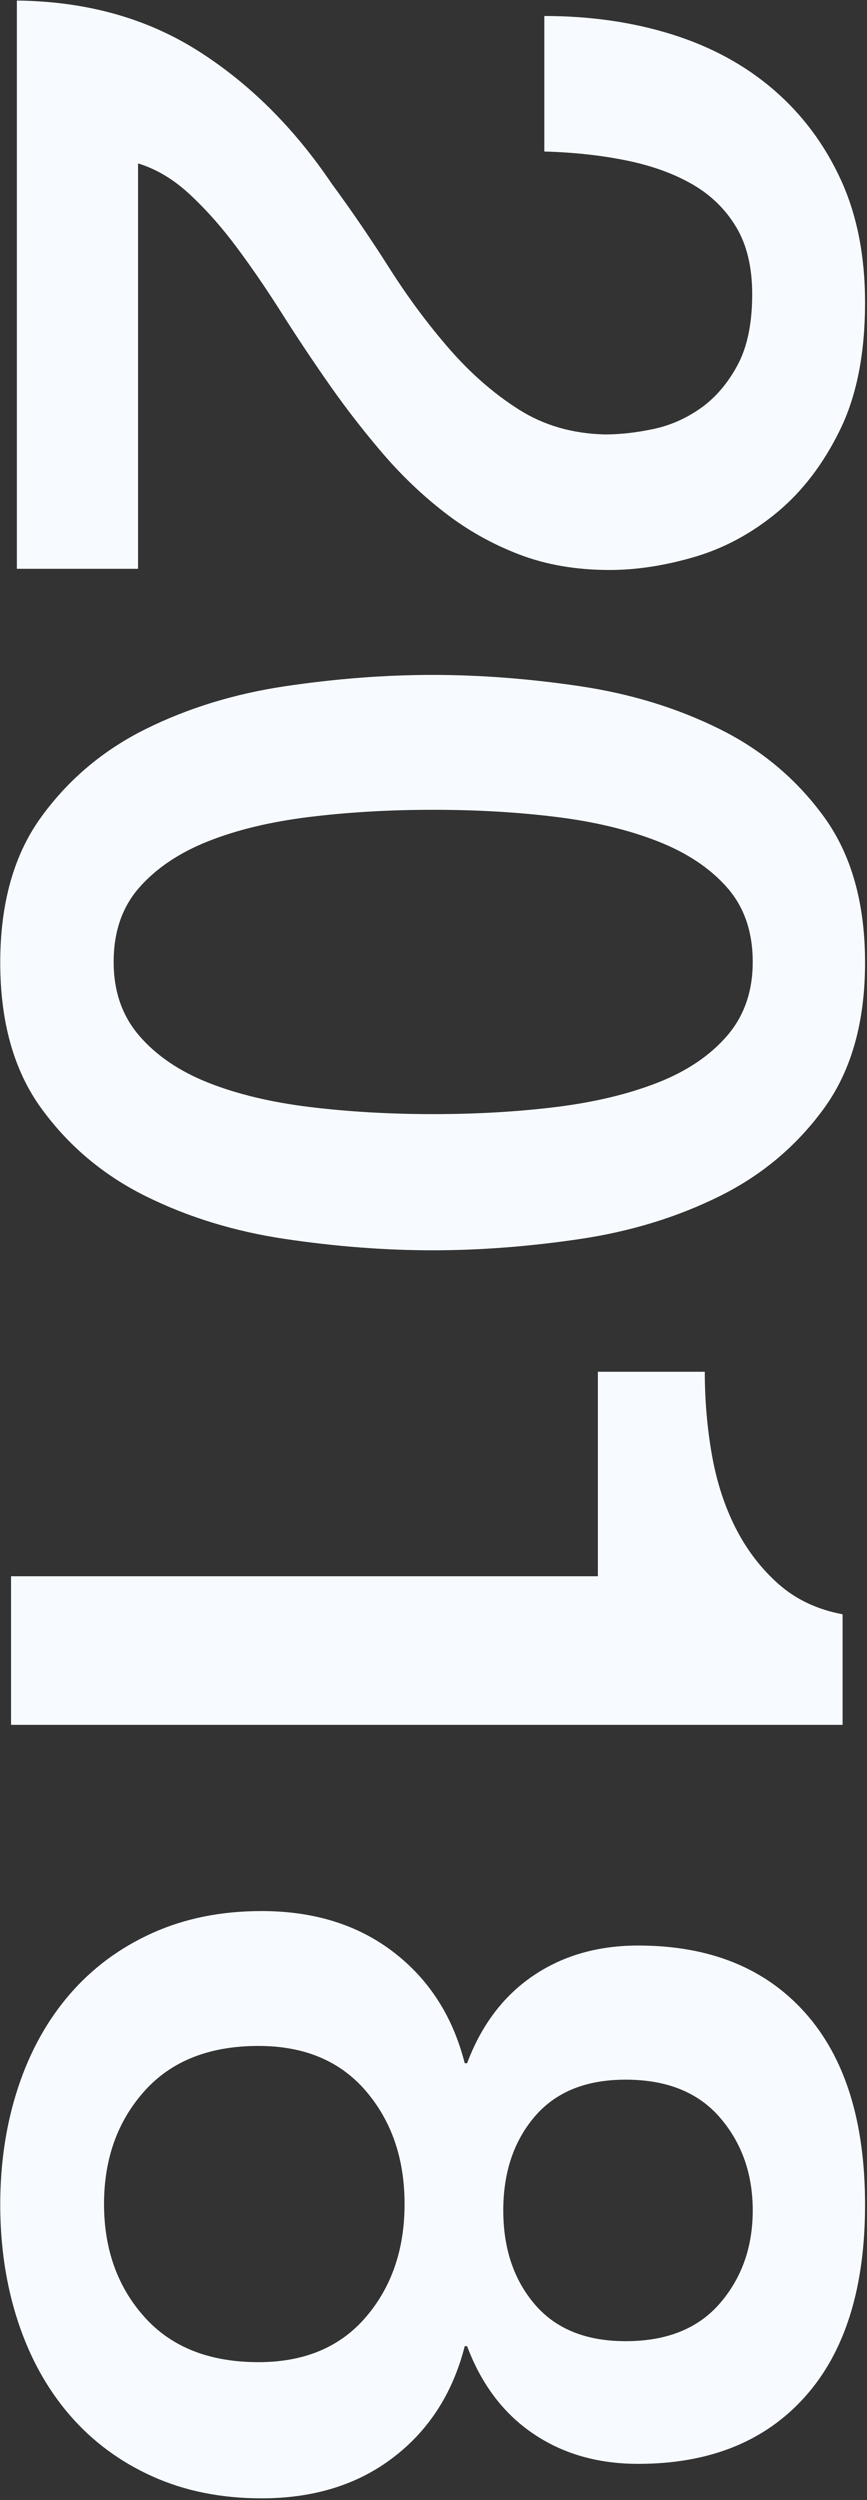 <?xml version="1.0" encoding="UTF-8"?>
<svg width="222px" height="640px" viewBox="0 0 222 640" version="1.1" xmlns="http://www.w3.org/2000/svg" xmlns:xlink="http://www.w3.org/1999/xlink">
    <rect x="0" y="0" width="222" height="640" fill="#333333" stroke="none"/>
    <!-- Generator: Sketch 50.2 (55047) - http://www.bohemiancoding.com/sketch -->
    <title>2018</title>
    <desc>Created with Sketch.</desc>
    <defs></defs>
    <g id="design" stroke="none" stroke-width="1" fill="none" fill-rule="evenodd">
        <g id="Goldcoin-Roadmap-web" transform="translate(-588, -1104)" fill="#F7FBFF">
            <g id="roadmap" transform="translate(100, 896)">
                <g id="Group-11" transform="translate(598.5, 528) rotate(-90) translate(-598.5, -528) translate(278, 417)">
                    <path d="M146.412,217.742 L0.945,217.742 C1.148,200.1 5.408,184.688 13.726,171.507 C22.045,158.327 33.406,146.87 47.811,137.136 C54.709,132.067 61.911,127.149 69.418,122.384 C76.924,117.618 83.822,112.498 90.112,107.023 C96.401,101.548 101.575,95.617 105.632,89.229 C109.69,82.841 111.82,75.491 112.023,67.177 C112.023,63.324 111.567,59.217 110.654,54.858 C109.741,50.498 107.966,46.442 105.328,42.691 C102.691,38.939 99.039,35.796 94.372,33.261 C89.706,30.727 83.62,29.459 76.113,29.459 C69.215,29.459 63.483,30.828 58.919,33.566 C54.354,36.303 50.702,40.055 47.963,44.82 C45.224,49.585 43.195,55.212 41.876,61.702 C40.558,68.191 39.797,75.186 39.594,82.689 L4.901,82.689 C4.901,70.928 6.473,60.029 9.618,49.991 C12.763,39.953 17.48,31.284 23.769,23.984 C30.058,16.684 37.717,10.956 46.746,6.799 C55.774,2.641 66.273,0.563 78.243,0.563 C91.228,0.563 102.082,2.692 110.806,6.951 C119.53,11.209 126.58,16.583 131.957,23.072 C137.333,29.561 141.137,36.607 143.369,44.212 C145.6,51.816 146.716,59.065 146.716,65.96 C146.716,74.477 145.398,82.182 142.76,89.077 C140.123,95.972 136.572,102.308 132.109,108.088 C127.645,113.867 122.573,119.19 116.892,124.057 C111.212,128.923 105.328,133.486 99.242,137.744 C93.155,142.003 87.069,146.058 80.982,149.911 C74.896,153.764 69.266,157.617 64.092,161.47 C58.919,165.323 54.404,169.328 50.55,173.485 C46.695,177.642 44.057,182.052 42.637,186.716 L146.412,186.716 L146.412,217.742 Z M247.226,0.563 C262.443,0.563 274.869,4.061 284.506,11.057 C294.143,18.053 301.65,26.975 307.026,37.824 C312.403,48.673 316.055,60.586 317.982,73.564 C319.909,86.542 320.873,99.115 320.873,111.282 C320.873,123.448 319.909,136.021 317.982,148.999 C316.055,161.977 312.403,173.89 307.026,184.739 C301.65,195.588 294.143,204.51 284.506,211.506 C274.869,218.502 262.443,222 247.226,222 C232.01,222 219.584,218.502 209.947,211.506 C200.31,204.51 192.803,195.588 187.427,184.739 C182.05,173.89 178.398,161.977 176.471,148.999 C174.544,136.021 173.58,123.448 173.58,111.282 C173.58,99.115 174.544,86.542 176.471,73.564 C178.398,60.586 182.05,48.673 187.427,37.824 C192.803,26.975 200.31,18.053 209.947,11.057 C219.584,4.061 232.01,0.563 247.226,0.563 Z M247.06,192.965 C254.567,192.965 260.856,190.786 265.929,186.426 C271.001,182.066 275.008,176.185 277.949,168.784 C280.891,161.382 282.971,152.713 284.188,142.777 C285.405,132.841 286.014,122.296 286.014,111.143 C286.014,99.99 285.405,89.496 284.188,79.661 C282.971,69.827 280.891,61.158 277.949,53.655 C275.008,46.152 271.001,40.221 265.929,35.861 C260.856,31.501 254.567,29.321 247.06,29.321 C239.351,29.321 233.011,31.501 228.04,35.861 C223.069,40.221 219.113,46.152 216.171,53.655 C213.23,61.158 211.15,69.827 209.933,79.661 C208.716,89.496 208.107,99.99 208.107,111.143 C208.107,122.296 208.716,132.841 209.933,142.777 C211.15,152.713 213.23,161.382 216.171,168.784 C219.113,176.185 223.069,182.066 228.04,186.426 C233.011,190.786 239.351,192.965 247.06,192.965 Z M351.969,41.599 C359.273,41.599 366.374,40.99 373.272,39.774 C380.17,38.557 386.409,36.529 391.988,33.69 C397.567,30.851 402.335,27.201 406.291,22.74 C410.248,18.279 412.834,12.804 414.052,6.315 L442.354,6.315 L442.354,219.235 L404.313,219.235 L404.313,68.974 L351.969,68.974 L351.969,41.599 Z M566.658,29.321 C557.326,29.321 549.413,32.109 542.921,37.686 C536.429,43.262 533.183,51.323 533.183,61.867 C533.183,72.007 536.327,79.763 542.617,85.137 C548.906,90.51 556.92,93.197 566.658,93.197 C576.397,93.197 584.411,90.51 590.7,85.137 C596.99,79.763 600.134,72.007 600.134,61.867 C600.134,51.323 596.888,43.262 590.396,37.686 C583.904,32.109 575.991,29.321 566.658,29.321 Z M565.192,222 C554.439,222 544.447,220.479 535.216,217.437 C525.985,214.396 518.022,209.985 511.327,204.206 C504.632,198.427 499.407,191.38 495.654,183.066 C491.901,174.752 490.024,165.424 490.024,155.082 C490.024,141.699 493.524,130.444 500.523,121.319 C507.523,112.194 517.007,106.111 528.978,103.069 L528.978,102.461 C519.239,98.81 511.783,93.183 506.61,85.579 C501.436,77.975 498.849,69.002 498.849,58.66 C498.849,40.409 504.581,26.164 516.044,15.924 C527.507,5.683 543.889,0.563 565.192,0.563 C586.495,0.563 602.878,5.683 614.341,15.924 C625.804,26.164 631.535,40.409 631.535,58.66 C631.535,69.002 628.948,77.975 623.775,85.579 C618.601,93.183 611.145,98.81 601.407,102.461 L601.407,103.069 C613.377,106.111 622.862,112.194 629.861,121.319 C636.861,130.444 640.36,141.699 640.36,155.082 C640.36,165.424 638.484,174.752 634.73,183.066 C630.977,191.38 625.753,198.427 619.058,204.206 C612.362,209.985 604.399,214.396 595.168,217.437 C585.937,220.479 575.945,222 565.192,222 Z M565.026,195.426 C576.591,195.426 586.227,191.979 593.937,185.085 C601.647,178.19 605.501,168.457 605.501,155.884 C605.501,144.123 601.647,134.947 593.937,128.357 C586.227,121.766 576.591,118.471 565.026,118.471 C553.462,118.471 543.825,121.766 536.115,128.357 C528.406,134.947 524.551,144.123 524.551,155.884 C524.551,168.457 528.406,178.19 536.115,185.085 C543.825,191.979 553.462,195.426 565.026,195.426 Z" id="2018" transform="translate(320.653, 111.282) rotate(-180) translate(-320.653, -111.282) "></path>
                </g>
            </g>
        </g>
    </g>
</svg>